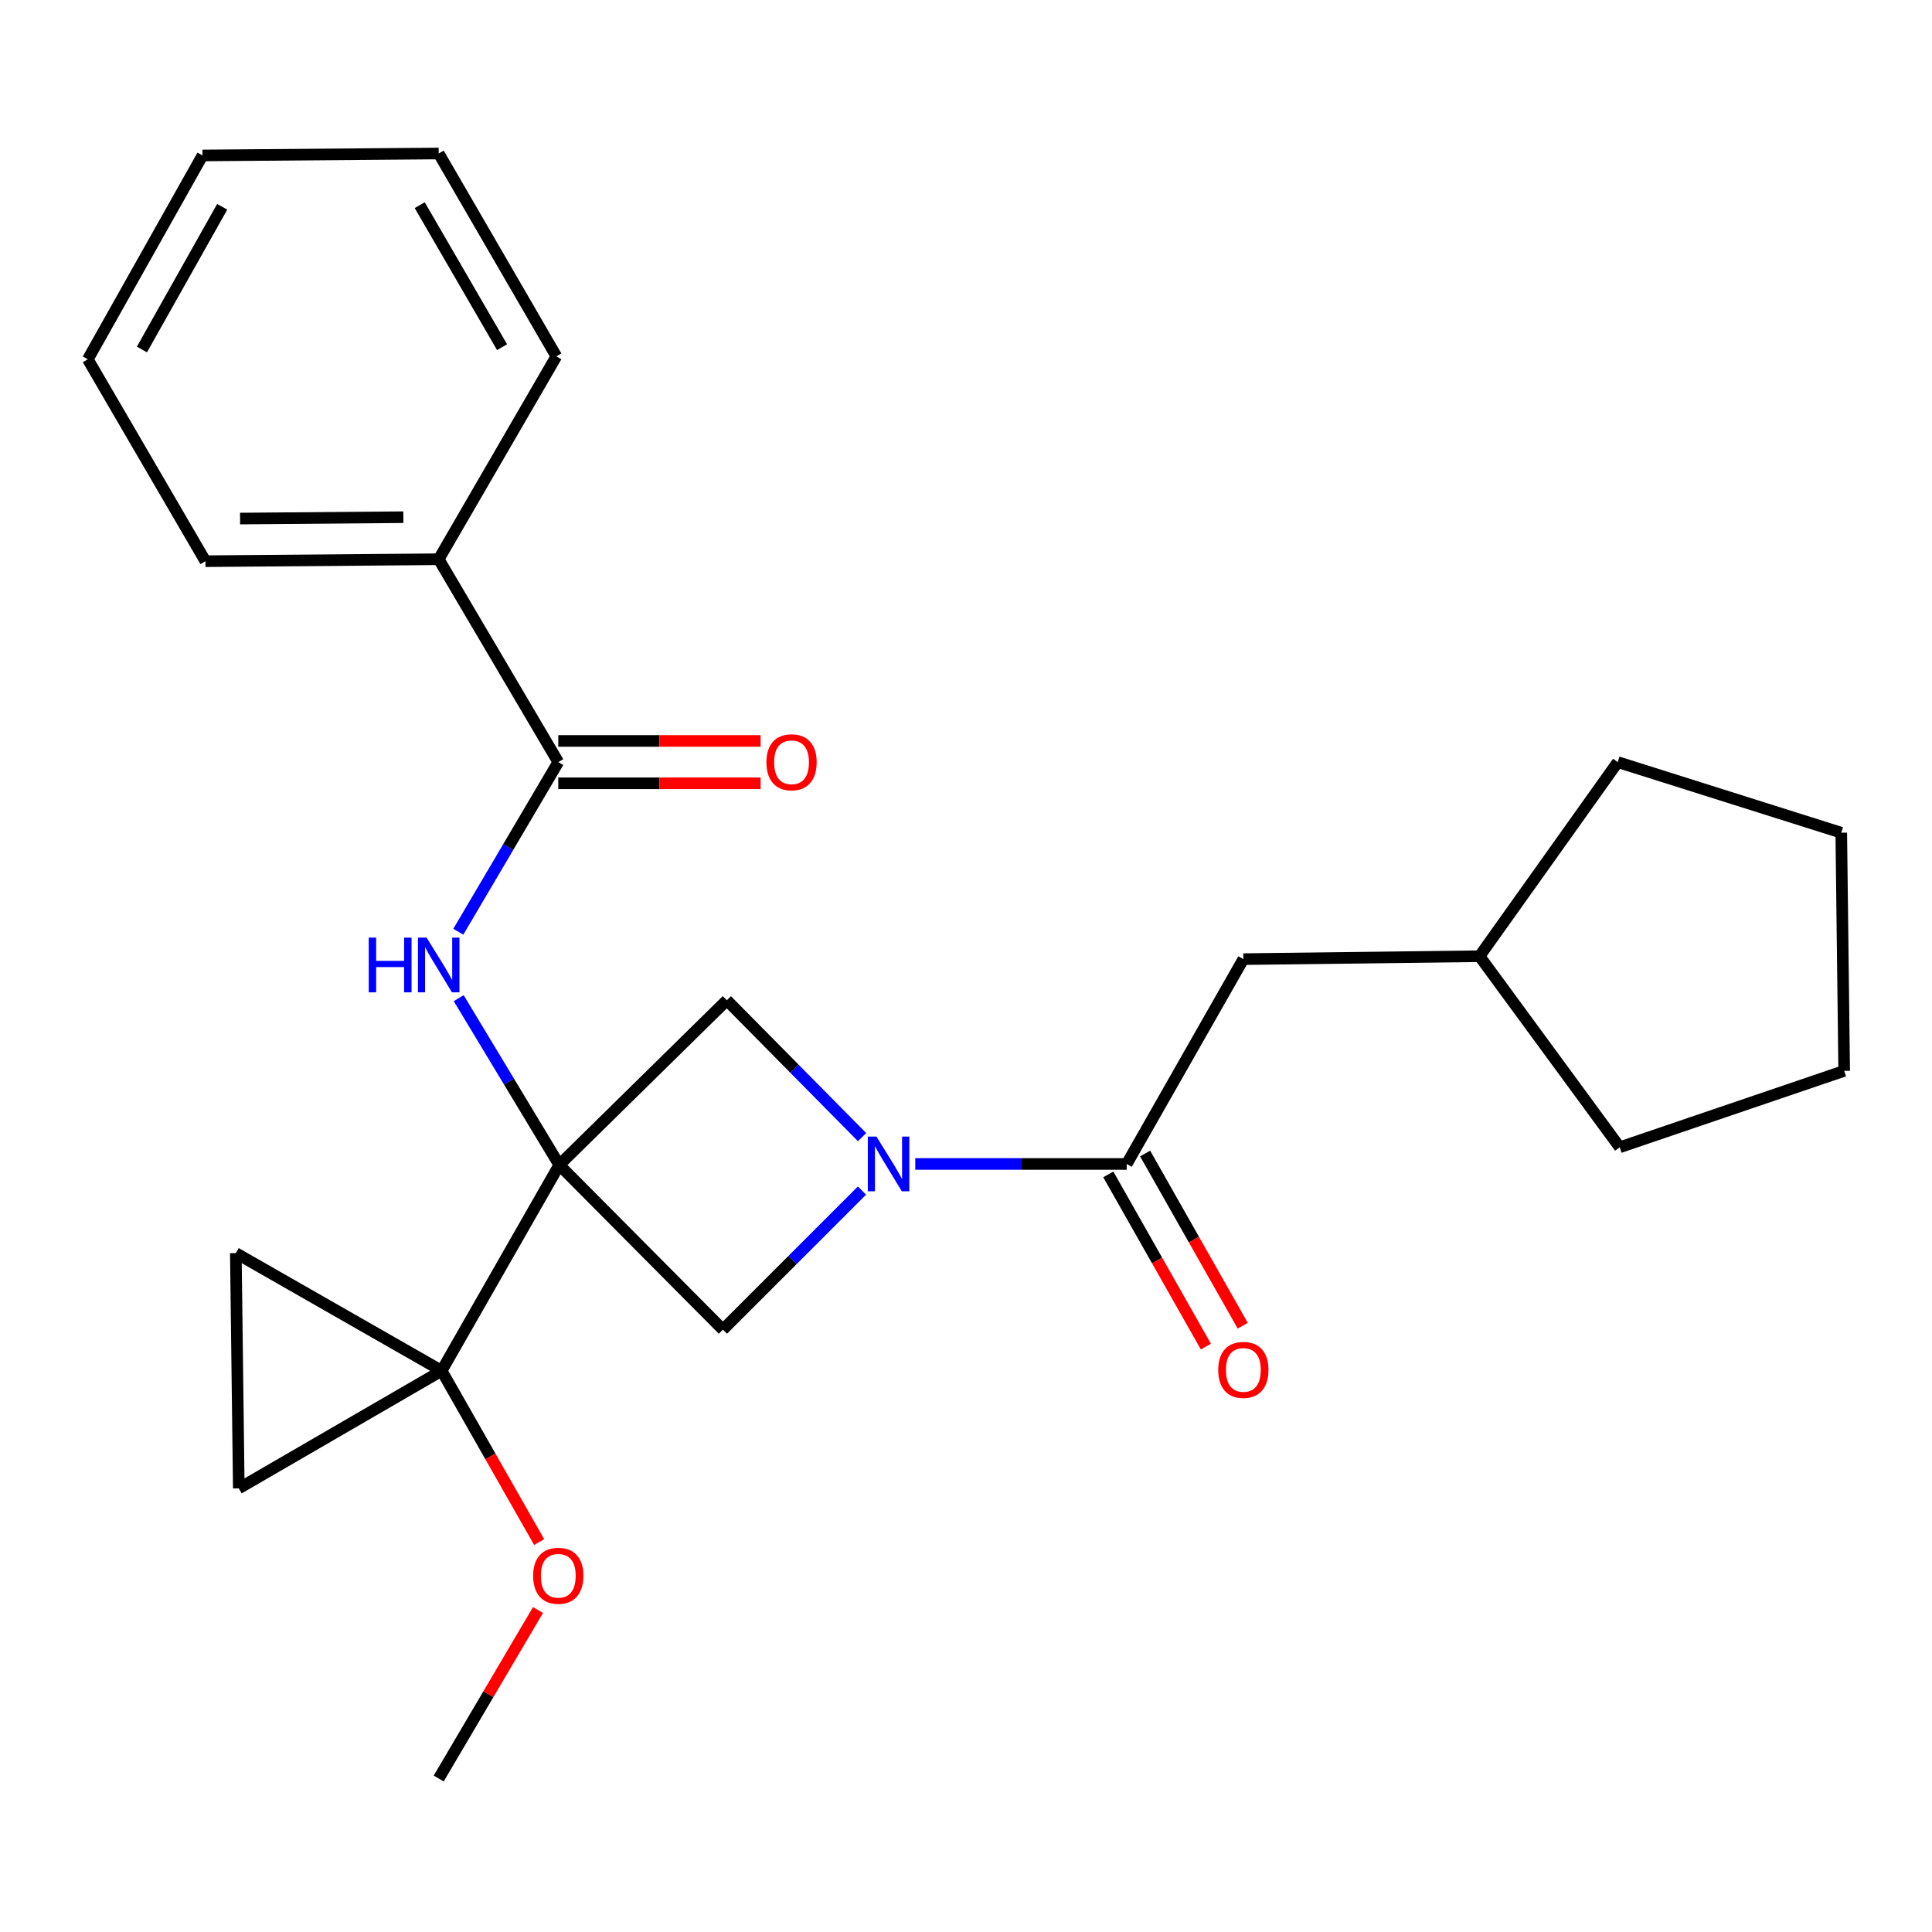 <?xml version='1.0' encoding='iso-8859-1'?>
<svg version='1.1' baseProfile='full'
              xmlns='http://www.w3.org/2000/svg'
                      xmlns:rdkit='http://www.rdkit.org/xml'
                      xmlns:xlink='http://www.w3.org/1999/xlink'
                  xml:space='preserve'
width='1000px' height='1000px' viewBox='0 0 1000 1000'>
<!-- END OF HEADER -->
<rect style='opacity:1.0;fill:#FFFFFF;stroke:none' width='1000' height='1000' x='0' y='0'> </rect>
<path class='bond-1' d='M 289.475,602.973 L 228.595,709.502' style='fill:none;fill-rule:evenodd;stroke:#000000;stroke-width:6px;stroke-linecap:butt;stroke-linejoin:miter;stroke-opacity:1' />
<path class='bond-2' d='M 289.475,602.973 L 263.454,559.815' style='fill:none;fill-rule:evenodd;stroke:#000000;stroke-width:6px;stroke-linecap:butt;stroke-linejoin:miter;stroke-opacity:1' />
<path class='bond-2' d='M 263.454,559.815 L 237.432,516.658' style='fill:none;fill-rule:evenodd;stroke:#0000FF;stroke-width:6px;stroke-linecap:butt;stroke-linejoin:miter;stroke-opacity:1' />
<path class='bond-4' d='M 289.475,602.973 L 374.172,688.218' style='fill:none;fill-rule:evenodd;stroke:#000000;stroke-width:6px;stroke-linecap:butt;stroke-linejoin:miter;stroke-opacity:1' />
<path class='bond-5' d='M 289.475,602.973 L 376.206,517.728' style='fill:none;fill-rule:evenodd;stroke:#000000;stroke-width:6px;stroke-linecap:butt;stroke-linejoin:miter;stroke-opacity:1' />
<path class='bond-0' d='M 446.211,588.578 L 411.208,553.153' style='fill:none;fill-rule:evenodd;stroke:#0000FF;stroke-width:6px;stroke-linecap:butt;stroke-linejoin:miter;stroke-opacity:1' />
<path class='bond-0' d='M 411.208,553.153 L 376.206,517.728' style='fill:none;fill-rule:evenodd;stroke:#000000;stroke-width:6px;stroke-linecap:butt;stroke-linejoin:miter;stroke-opacity:1' />
<path class='bond-3' d='M 473.75,602.462 L 528.468,602.462' style='fill:none;fill-rule:evenodd;stroke:#0000FF;stroke-width:6px;stroke-linecap:butt;stroke-linejoin:miter;stroke-opacity:1' />
<path class='bond-3' d='M 528.468,602.462 L 583.187,602.462' style='fill:none;fill-rule:evenodd;stroke:#000000;stroke-width:6px;stroke-linecap:butt;stroke-linejoin:miter;stroke-opacity:1' />
<path class='bond-25' d='M 446.157,616.234 L 410.164,652.226' style='fill:none;fill-rule:evenodd;stroke:#0000FF;stroke-width:6px;stroke-linecap:butt;stroke-linejoin:miter;stroke-opacity:1' />
<path class='bond-25' d='M 410.164,652.226 L 374.172,688.218' style='fill:none;fill-rule:evenodd;stroke:#000000;stroke-width:6px;stroke-linecap:butt;stroke-linejoin:miter;stroke-opacity:1' />
<path class='bond-7' d='M 228.595,709.502 L 123.601,770.382' style='fill:none;fill-rule:evenodd;stroke:#000000;stroke-width:6px;stroke-linecap:butt;stroke-linejoin:miter;stroke-opacity:1' />
<path class='bond-8' d='M 228.595,709.502 L 122.066,648.609' style='fill:none;fill-rule:evenodd;stroke:#000000;stroke-width:6px;stroke-linecap:butt;stroke-linejoin:miter;stroke-opacity:1' />
<path class='bond-13' d='M 228.595,709.502 L 253.835,753.837' style='fill:none;fill-rule:evenodd;stroke:#000000;stroke-width:6px;stroke-linecap:butt;stroke-linejoin:miter;stroke-opacity:1' />
<path class='bond-13' d='M 253.835,753.837 L 279.075,798.173' style='fill:none;fill-rule:evenodd;stroke:#FF0000;stroke-width:6px;stroke-linecap:butt;stroke-linejoin:miter;stroke-opacity:1' />
<path class='bond-6' d='M 237.215,482.269 L 263.09,438.37' style='fill:none;fill-rule:evenodd;stroke:#0000FF;stroke-width:6px;stroke-linecap:butt;stroke-linejoin:miter;stroke-opacity:1' />
<path class='bond-6' d='M 263.09,438.37 L 288.964,394.47' style='fill:none;fill-rule:evenodd;stroke:#000000;stroke-width:6px;stroke-linecap:butt;stroke-linejoin:miter;stroke-opacity:1' />
<path class='bond-9' d='M 583.187,602.462 L 643.556,496.445' style='fill:none;fill-rule:evenodd;stroke:#000000;stroke-width:6px;stroke-linecap:butt;stroke-linejoin:miter;stroke-opacity:1' />
<path class='bond-10' d='M 573.653,607.865 L 598.912,652.433' style='fill:none;fill-rule:evenodd;stroke:#000000;stroke-width:6px;stroke-linecap:butt;stroke-linejoin:miter;stroke-opacity:1' />
<path class='bond-10' d='M 598.912,652.433 L 624.172,697.001' style='fill:none;fill-rule:evenodd;stroke:#FF0000;stroke-width:6px;stroke-linecap:butt;stroke-linejoin:miter;stroke-opacity:1' />
<path class='bond-10' d='M 592.721,597.058 L 617.98,641.626' style='fill:none;fill-rule:evenodd;stroke:#000000;stroke-width:6px;stroke-linecap:butt;stroke-linejoin:miter;stroke-opacity:1' />
<path class='bond-10' d='M 617.98,641.626 L 643.239,686.194' style='fill:none;fill-rule:evenodd;stroke:#FF0000;stroke-width:6px;stroke-linecap:butt;stroke-linejoin:miter;stroke-opacity:1' />
<path class='bond-11' d='M 288.964,405.428 L 341.324,405.428' style='fill:none;fill-rule:evenodd;stroke:#000000;stroke-width:6px;stroke-linecap:butt;stroke-linejoin:miter;stroke-opacity:1' />
<path class='bond-11' d='M 341.324,405.428 L 393.684,405.428' style='fill:none;fill-rule:evenodd;stroke:#FF0000;stroke-width:6px;stroke-linecap:butt;stroke-linejoin:miter;stroke-opacity:1' />
<path class='bond-11' d='M 288.964,383.511 L 341.324,383.511' style='fill:none;fill-rule:evenodd;stroke:#000000;stroke-width:6px;stroke-linecap:butt;stroke-linejoin:miter;stroke-opacity:1' />
<path class='bond-11' d='M 341.324,383.511 L 393.684,383.511' style='fill:none;fill-rule:evenodd;stroke:#FF0000;stroke-width:6px;stroke-linecap:butt;stroke-linejoin:miter;stroke-opacity:1' />
<path class='bond-12' d='M 288.964,394.47 L 227.073,289.463' style='fill:none;fill-rule:evenodd;stroke:#000000;stroke-width:6px;stroke-linecap:butt;stroke-linejoin:miter;stroke-opacity:1' />
<path class='bond-26' d='M 123.601,770.382 L 122.066,648.609' style='fill:none;fill-rule:evenodd;stroke:#000000;stroke-width:6px;stroke-linecap:butt;stroke-linejoin:miter;stroke-opacity:1' />
<path class='bond-14' d='M 643.556,496.445 L 765.804,494.935' style='fill:none;fill-rule:evenodd;stroke:#000000;stroke-width:6px;stroke-linecap:butt;stroke-linejoin:miter;stroke-opacity:1' />
<path class='bond-15' d='M 227.073,289.463 L 106.335,290.474' style='fill:none;fill-rule:evenodd;stroke:#000000;stroke-width:6px;stroke-linecap:butt;stroke-linejoin:miter;stroke-opacity:1' />
<path class='bond-15' d='M 208.779,267.699 L 124.262,268.406' style='fill:none;fill-rule:evenodd;stroke:#000000;stroke-width:6px;stroke-linecap:butt;stroke-linejoin:miter;stroke-opacity:1' />
<path class='bond-16' d='M 227.073,289.463 L 287.966,184.457' style='fill:none;fill-rule:evenodd;stroke:#000000;stroke-width:6px;stroke-linecap:butt;stroke-linejoin:miter;stroke-opacity:1' />
<path class='bond-17' d='M 278.468,833.35 L 252.771,876.95' style='fill:none;fill-rule:evenodd;stroke:#FF0000;stroke-width:6px;stroke-linecap:butt;stroke-linejoin:miter;stroke-opacity:1' />
<path class='bond-17' d='M 252.771,876.95 L 227.073,920.55' style='fill:none;fill-rule:evenodd;stroke:#000000;stroke-width:6px;stroke-linecap:butt;stroke-linejoin:miter;stroke-opacity:1' />
<path class='bond-18' d='M 765.804,494.935 L 837.351,394.47' style='fill:none;fill-rule:evenodd;stroke:#000000;stroke-width:6px;stroke-linecap:butt;stroke-linejoin:miter;stroke-opacity:1' />
<path class='bond-19' d='M 765.804,494.935 L 838.361,593.829' style='fill:none;fill-rule:evenodd;stroke:#000000;stroke-width:6px;stroke-linecap:butt;stroke-linejoin:miter;stroke-opacity:1' />
<path class='bond-20' d='M 106.335,290.474 L 45.455,185.979' style='fill:none;fill-rule:evenodd;stroke:#000000;stroke-width:6px;stroke-linecap:butt;stroke-linejoin:miter;stroke-opacity:1' />
<path class='bond-21' d='M 287.966,184.457 L 227.073,79.45' style='fill:none;fill-rule:evenodd;stroke:#000000;stroke-width:6px;stroke-linecap:butt;stroke-linejoin:miter;stroke-opacity:1' />
<path class='bond-21' d='M 259.872,179.7 L 217.247,106.196' style='fill:none;fill-rule:evenodd;stroke:#000000;stroke-width:6px;stroke-linecap:butt;stroke-linejoin:miter;stroke-opacity:1' />
<path class='bond-23' d='M 837.351,394.47 L 953.036,431.01' style='fill:none;fill-rule:evenodd;stroke:#000000;stroke-width:6px;stroke-linecap:butt;stroke-linejoin:miter;stroke-opacity:1' />
<path class='bond-22' d='M 838.361,593.829 L 954.545,554.281' style='fill:none;fill-rule:evenodd;stroke:#000000;stroke-width:6px;stroke-linecap:butt;stroke-linejoin:miter;stroke-opacity:1' />
<path class='bond-27' d='M 45.455,185.979 L 104.813,80.461' style='fill:none;fill-rule:evenodd;stroke:#000000;stroke-width:6px;stroke-linecap:butt;stroke-linejoin:miter;stroke-opacity:1' />
<path class='bond-27' d='M 73.46,180.897 L 115.011,107.034' style='fill:none;fill-rule:evenodd;stroke:#000000;stroke-width:6px;stroke-linecap:butt;stroke-linejoin:miter;stroke-opacity:1' />
<path class='bond-24' d='M 227.073,79.45 L 104.813,80.461' style='fill:none;fill-rule:evenodd;stroke:#000000;stroke-width:6px;stroke-linecap:butt;stroke-linejoin:miter;stroke-opacity:1' />
<path class='bond-28' d='M 954.545,554.281 L 953.036,431.01' style='fill:none;fill-rule:evenodd;stroke:#000000;stroke-width:6px;stroke-linecap:butt;stroke-linejoin:miter;stroke-opacity:1' />
<path  class='atom-1' d='M 453.669 588.302
L 462.949 603.302
Q 463.869 604.782, 465.349 607.462
Q 466.829 610.142, 466.909 610.302
L 466.909 588.302
L 470.669 588.302
L 470.669 616.622
L 466.789 616.622
L 456.829 600.222
Q 455.669 598.302, 454.429 596.102
Q 453.229 593.902, 452.869 593.222
L 452.869 616.622
L 449.189 616.622
L 449.189 588.302
L 453.669 588.302
' fill='#0000FF'/>
<path  class='atom-3' d='M 190.853 485.316
L 194.693 485.316
L 194.693 497.356
L 209.173 497.356
L 209.173 485.316
L 213.013 485.316
L 213.013 513.636
L 209.173 513.636
L 209.173 500.556
L 194.693 500.556
L 194.693 513.636
L 190.853 513.636
L 190.853 485.316
' fill='#0000FF'/>
<path  class='atom-3' d='M 220.813 485.316
L 230.093 500.316
Q 231.013 501.796, 232.493 504.476
Q 233.973 507.156, 234.053 507.316
L 234.053 485.316
L 237.813 485.316
L 237.813 513.636
L 233.933 513.636
L 223.973 497.236
Q 222.813 495.316, 221.573 493.116
Q 220.373 490.916, 220.013 490.236
L 220.013 513.636
L 216.333 513.636
L 216.333 485.316
L 220.813 485.316
' fill='#0000FF'/>
<path  class='atom-11' d='M 630.556 709.058
Q 630.556 702.258, 633.916 698.458
Q 637.276 694.658, 643.556 694.658
Q 649.836 694.658, 653.196 698.458
Q 656.556 702.258, 656.556 709.058
Q 656.556 715.938, 653.156 719.858
Q 649.756 723.738, 643.556 723.738
Q 637.316 723.738, 633.916 719.858
Q 630.556 715.978, 630.556 709.058
M 643.556 720.538
Q 647.876 720.538, 650.196 717.658
Q 652.556 714.738, 652.556 709.058
Q 652.556 703.498, 650.196 700.698
Q 647.876 697.858, 643.556 697.858
Q 639.236 697.858, 636.876 700.658
Q 634.556 703.458, 634.556 709.058
Q 634.556 714.778, 636.876 717.658
Q 639.236 720.538, 643.556 720.538
' fill='#FF0000'/>
<path  class='atom-12' d='M 396.702 394.55
Q 396.702 387.75, 400.062 383.95
Q 403.422 380.15, 409.702 380.15
Q 415.982 380.15, 419.342 383.95
Q 422.702 387.75, 422.702 394.55
Q 422.702 401.43, 419.302 405.35
Q 415.902 409.23, 409.702 409.23
Q 403.462 409.23, 400.062 405.35
Q 396.702 401.47, 396.702 394.55
M 409.702 406.03
Q 414.022 406.03, 416.342 403.15
Q 418.702 400.23, 418.702 394.55
Q 418.702 388.99, 416.342 386.19
Q 414.022 383.35, 409.702 383.35
Q 405.382 383.35, 403.022 386.15
Q 400.702 388.95, 400.702 394.55
Q 400.702 400.27, 403.022 403.15
Q 405.382 406.03, 409.702 406.03
' fill='#FF0000'/>
<path  class='atom-14' d='M 275.964 815.623
Q 275.964 808.823, 279.324 805.023
Q 282.684 801.223, 288.964 801.223
Q 295.244 801.223, 298.604 805.023
Q 301.964 808.823, 301.964 815.623
Q 301.964 822.503, 298.564 826.423
Q 295.164 830.303, 288.964 830.303
Q 282.724 830.303, 279.324 826.423
Q 275.964 822.543, 275.964 815.623
M 288.964 827.103
Q 293.284 827.103, 295.604 824.223
Q 297.964 821.303, 297.964 815.623
Q 297.964 810.063, 295.604 807.263
Q 293.284 804.423, 288.964 804.423
Q 284.644 804.423, 282.284 807.223
Q 279.964 810.023, 279.964 815.623
Q 279.964 821.343, 282.284 824.223
Q 284.644 827.103, 288.964 827.103
' fill='#FF0000'/>
</svg>
